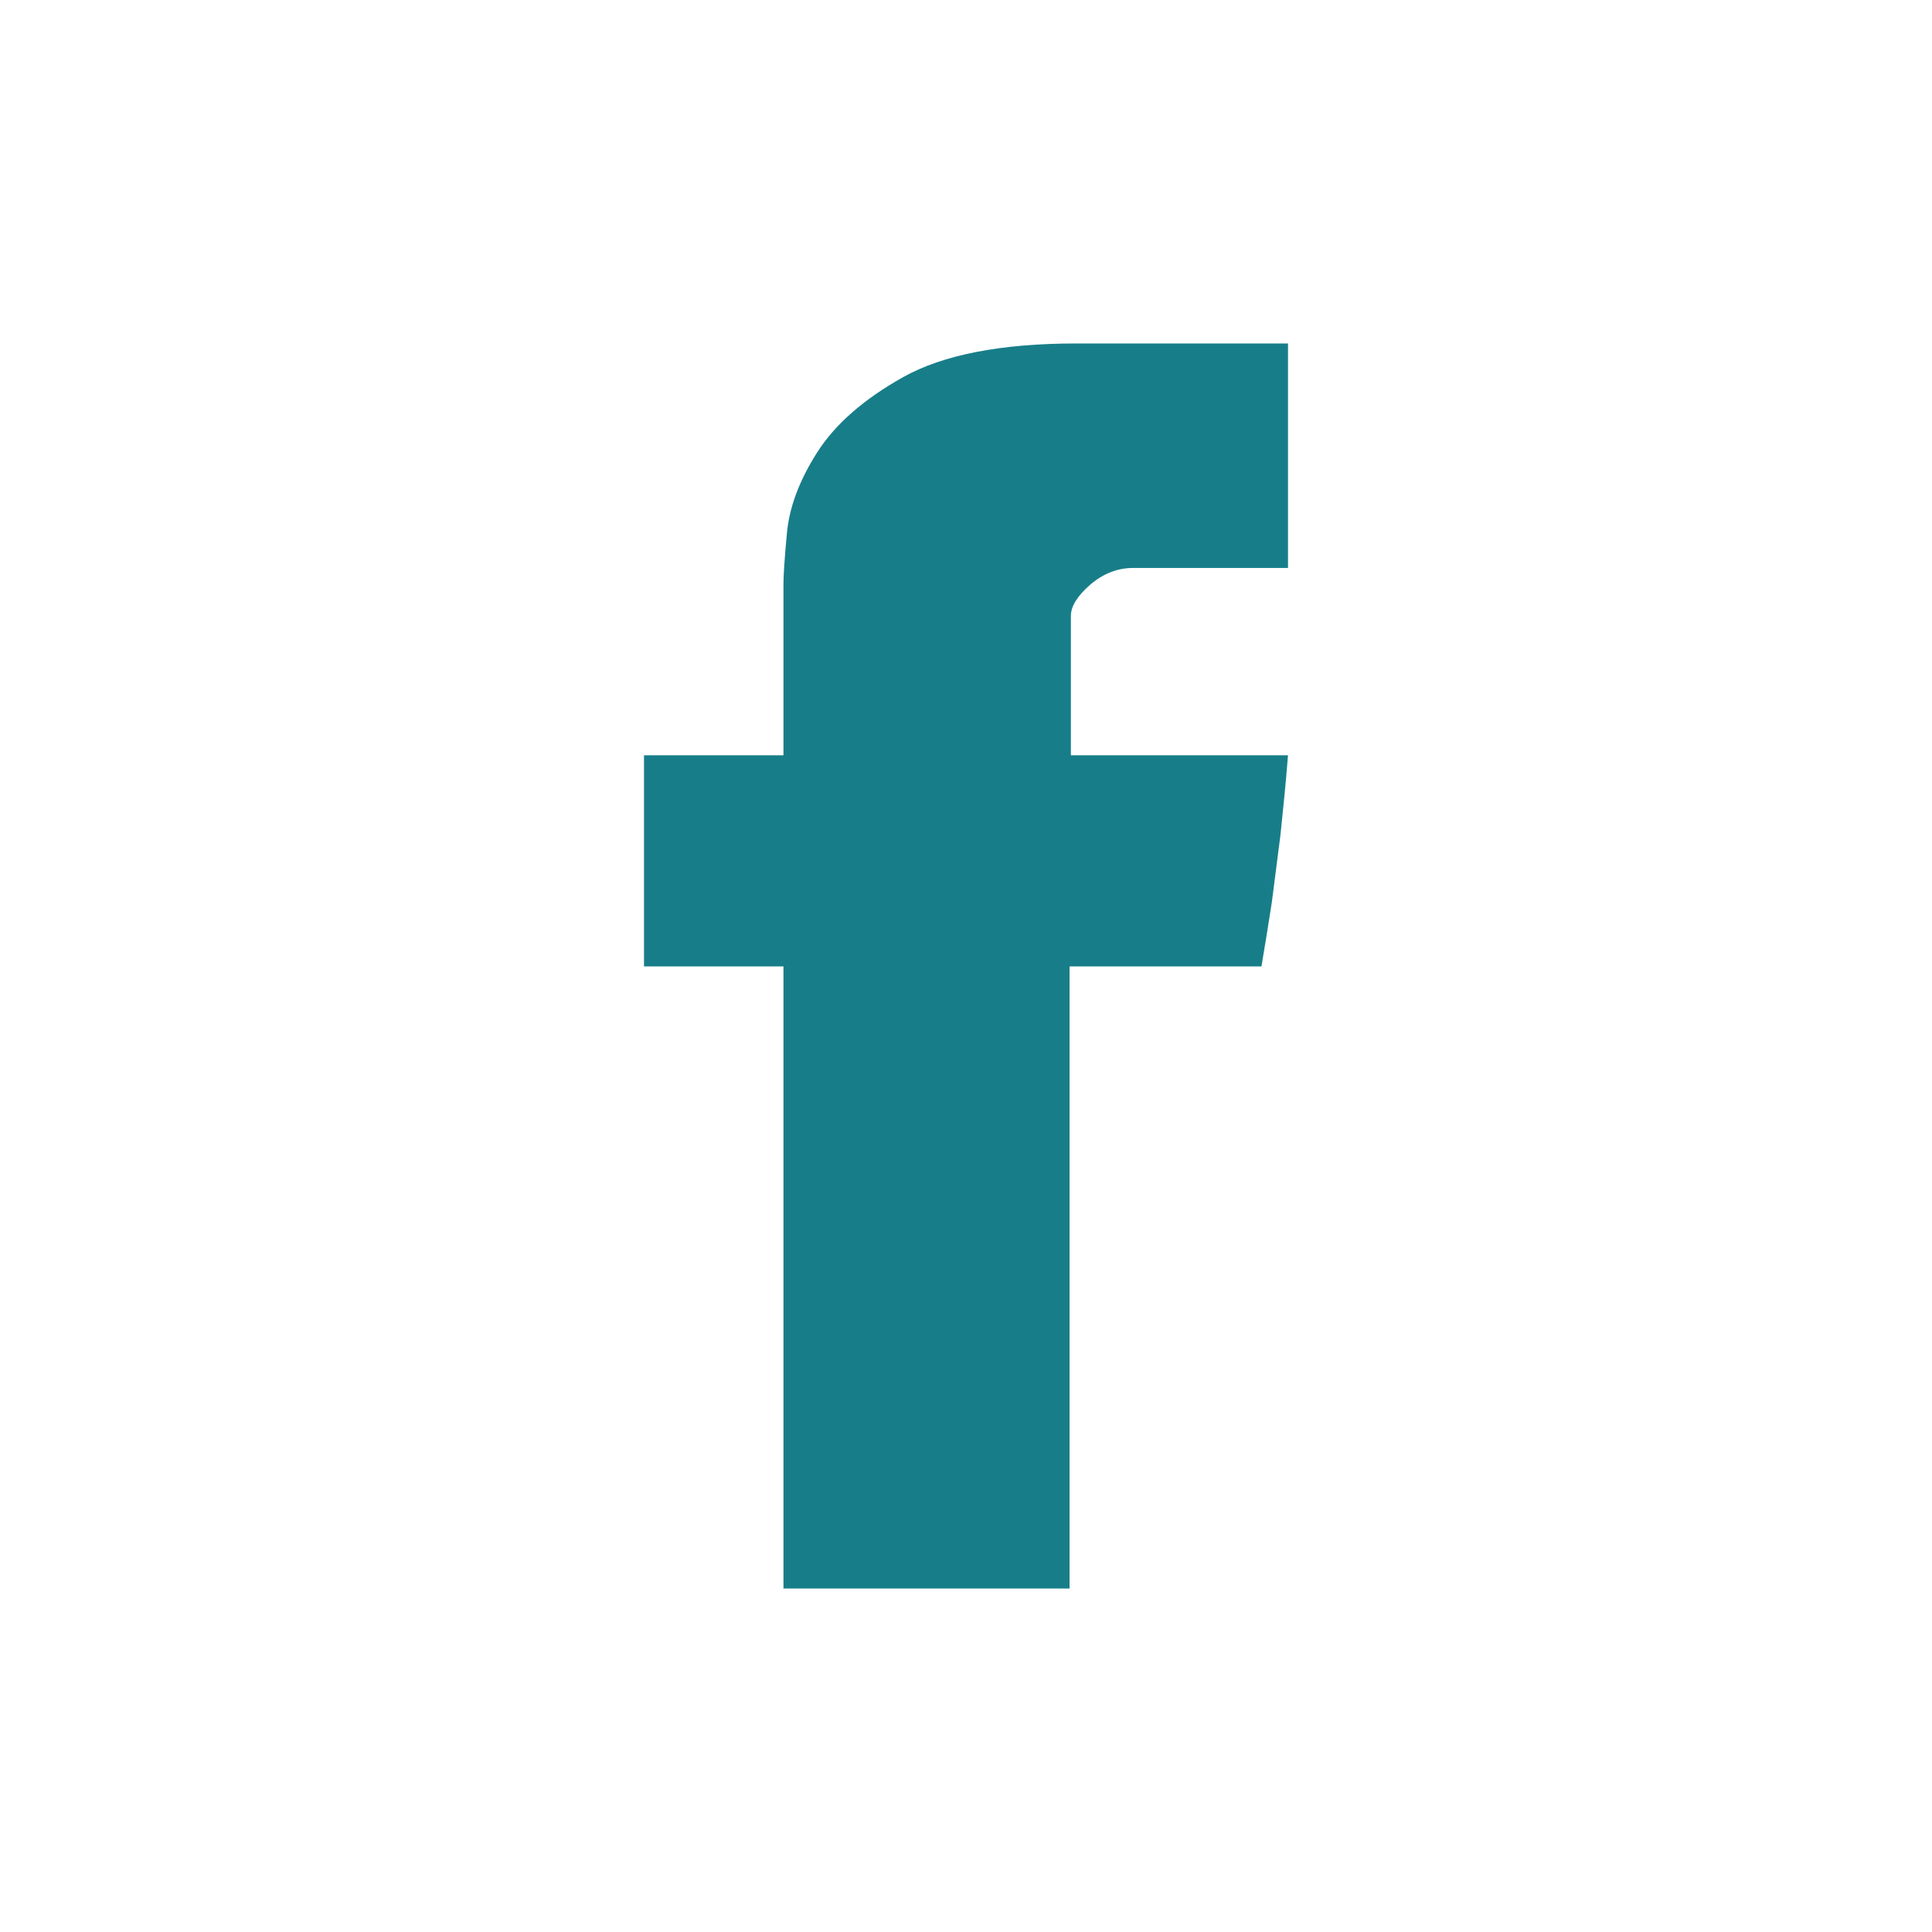 <?xml version="1.0" encoding="UTF-8"?>
<svg width="45px" height="45px" viewBox="0 0 45 45" version="1.1" xmlns="http://www.w3.org/2000/svg" xmlns:xlink="http://www.w3.org/1999/xlink">
    <!-- Generator: Sketch 48.2 (47327) - http://www.bohemiancoding.com/sketch -->
    <title>Elements/Icons/Icon Facebook</title>
    <desc>Created with Sketch.</desc>
    <defs></defs>
    <g id="Symbols" stroke="none" stroke-width="1" fill="none" fill-rule="evenodd">
        <g id="Elements/Icons/Icon-Facebook" fill="#177E89">
            <path d="M18.248,13.597 C18.248,13.418 18.272,13.026 18.328,12.427 C18.38,11.832 18.612,11.2 19.029,10.544 C19.445,9.888 20.114,9.299 21.046,8.778 C21.973,8.264 23.316,8 25.069,8 L30,8 L30,13.229 L26.388,13.229 C26.034,13.229 25.7,13.357 25.397,13.615 C25.101,13.872 24.943,14.118 24.943,14.344 L24.943,17.592 L30,17.592 C29.95,18.231 29.887,18.849 29.824,19.45 L29.622,21.026 C29.54,21.559 29.458,22.055 29.382,22.509 L24.912,22.509 L24.912,37 L18.248,37 L18.248,22.509 L15,22.509 L15,17.592 L18.248,17.592 L18.248,13.597 Z" id="Mask"></path>
        </g>
    </g>
</svg>